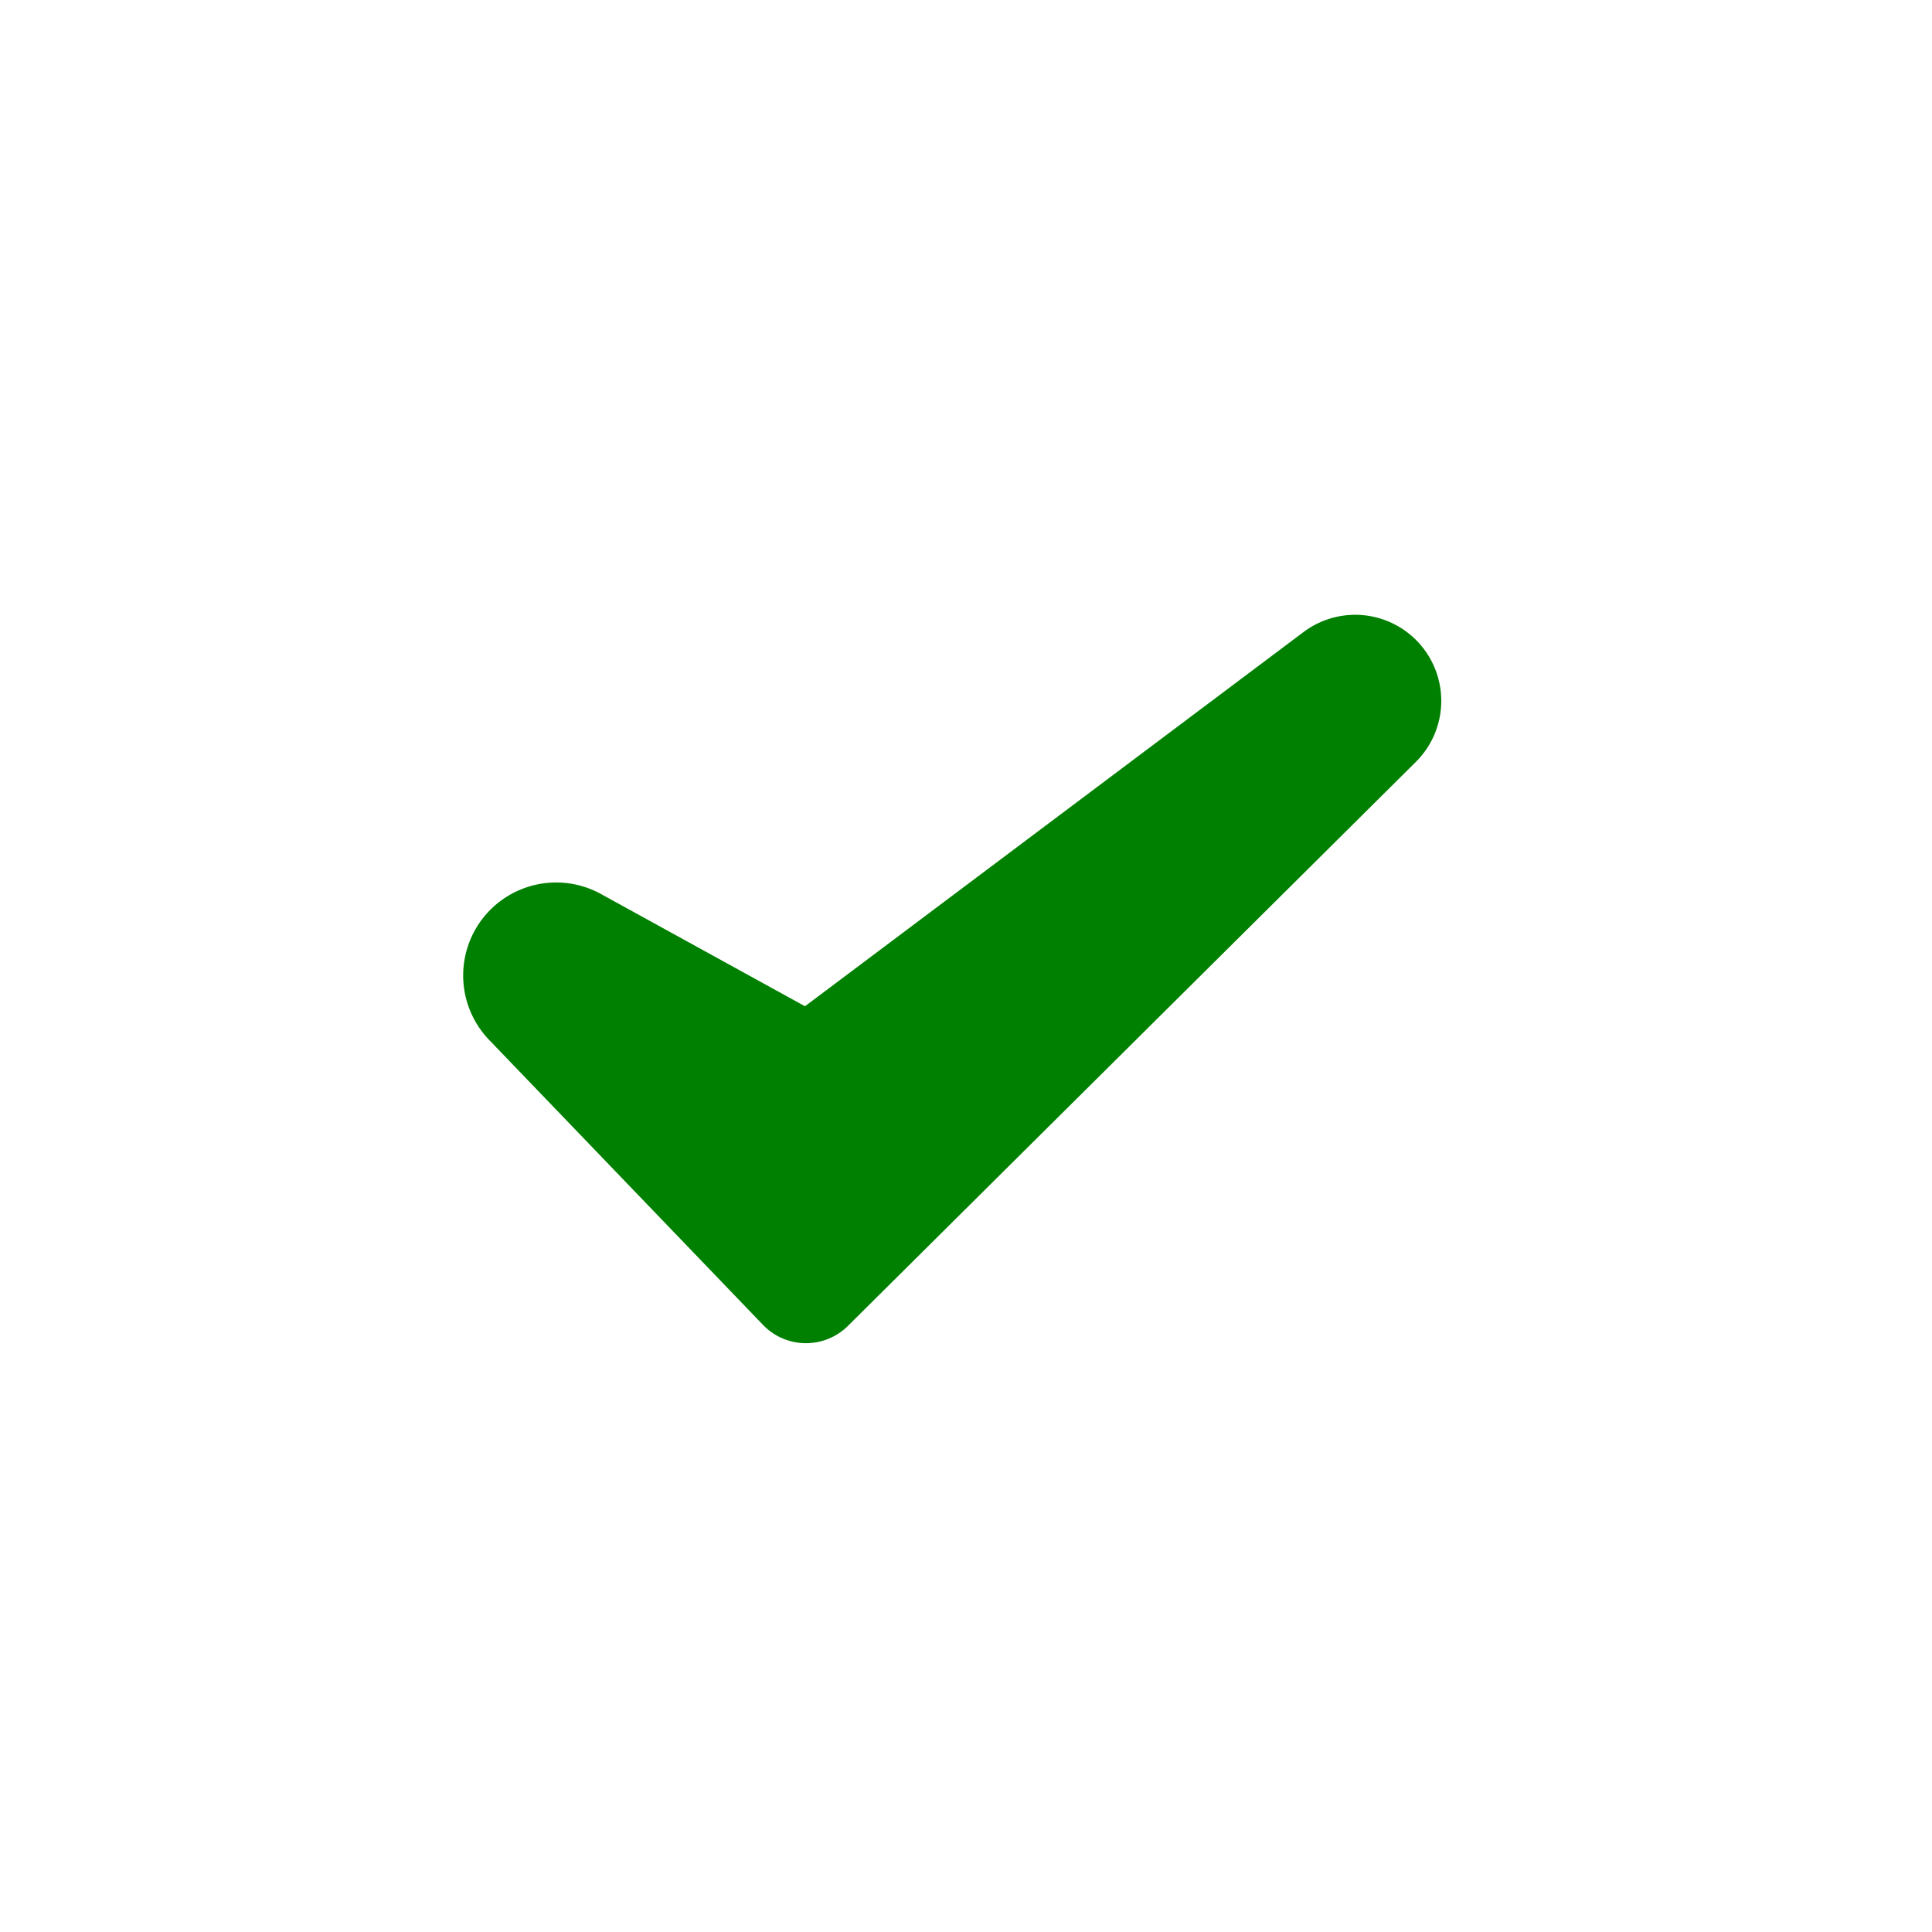 <svg xmlns='http://www.w3.org/2000/svg' viewBox='0 0 24 24' width='24' height='24'><path fill='green' d='M16.195 7.85a1.069 1.069 0 011.395 1.613l-7.057 7.008a.74.74 0 01-1.054-.012L6.078 12.92a1.155 1.155 0 011.39-1.813L10 12.5z'/></svg>